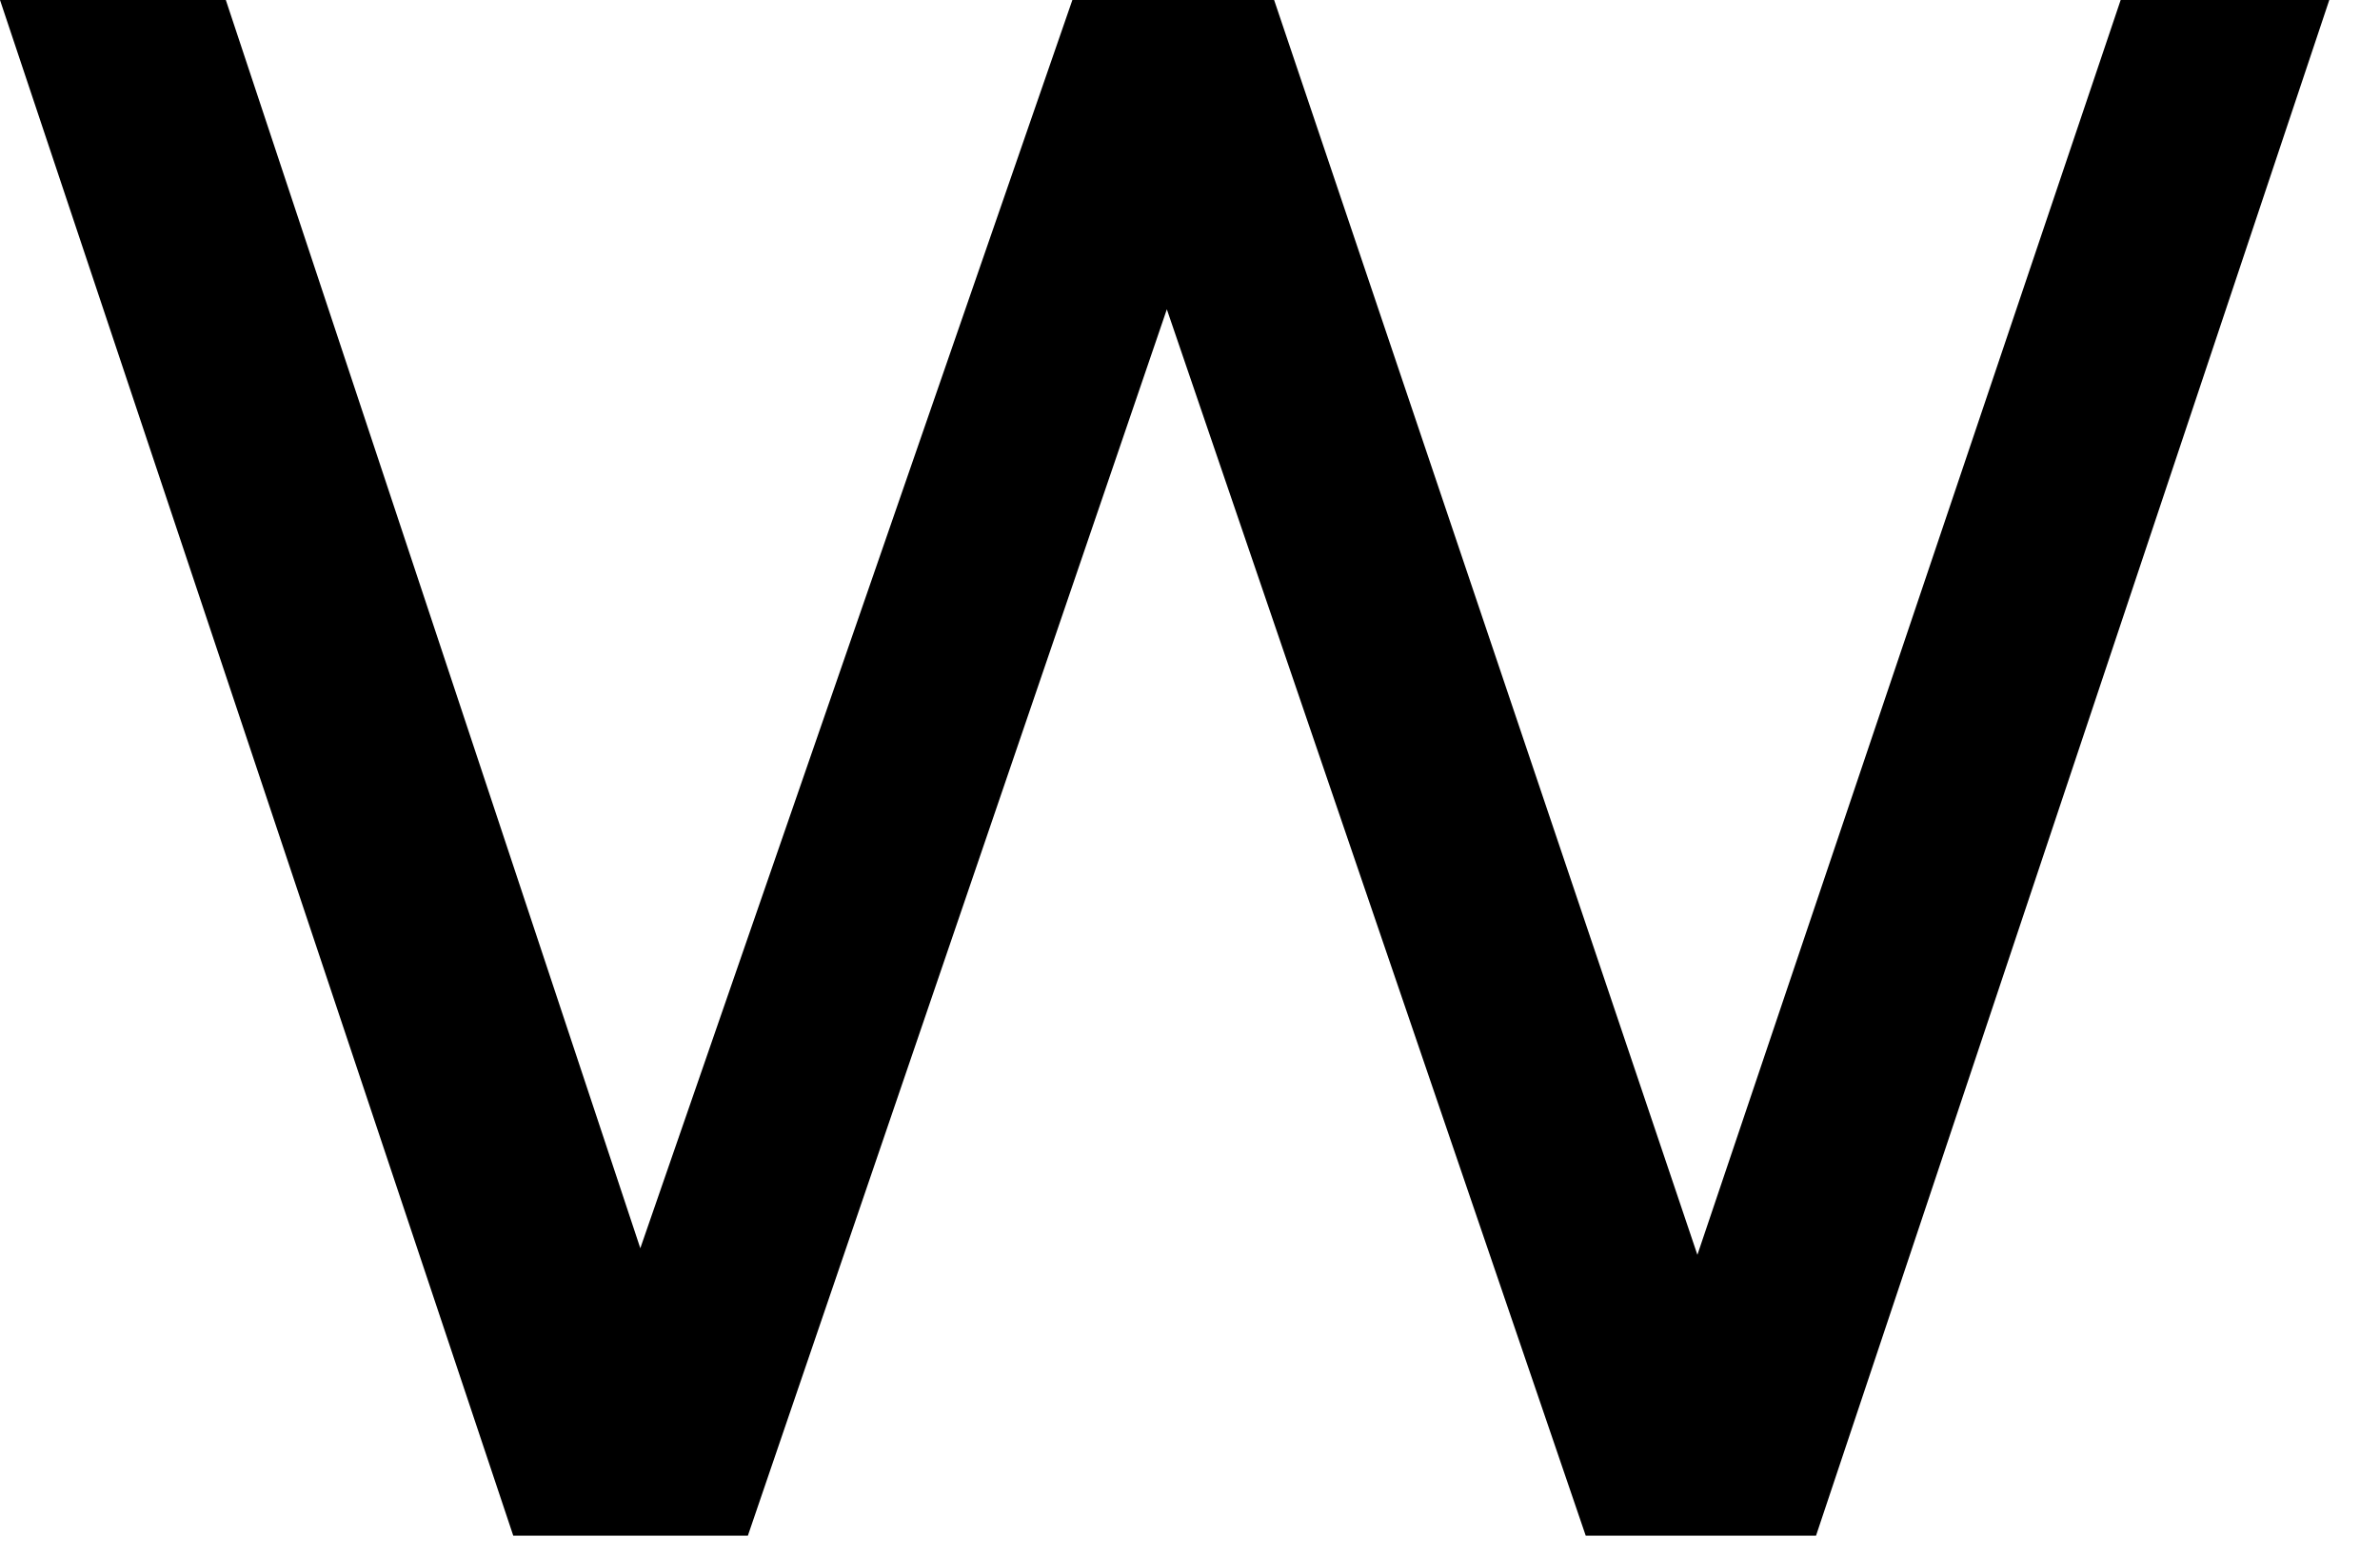 <?xml version="1.0" encoding="utf-8"?>
<svg xmlns="http://www.w3.org/2000/svg" fill="none" height="100%" overflow="visible" preserveAspectRatio="none" style="display: block;" viewBox="0 0 26 17" width="100%">
<path d="M25.446 0L19.839 16.771H17.323L12.747 3.378L8.17 16.771H5.607L0 0H2.467L6.995 13.632L11.715 0H13.919L18.543 13.704L23.167 0H25.443H25.446Z" fill="black" id="Vector"/>
</svg>